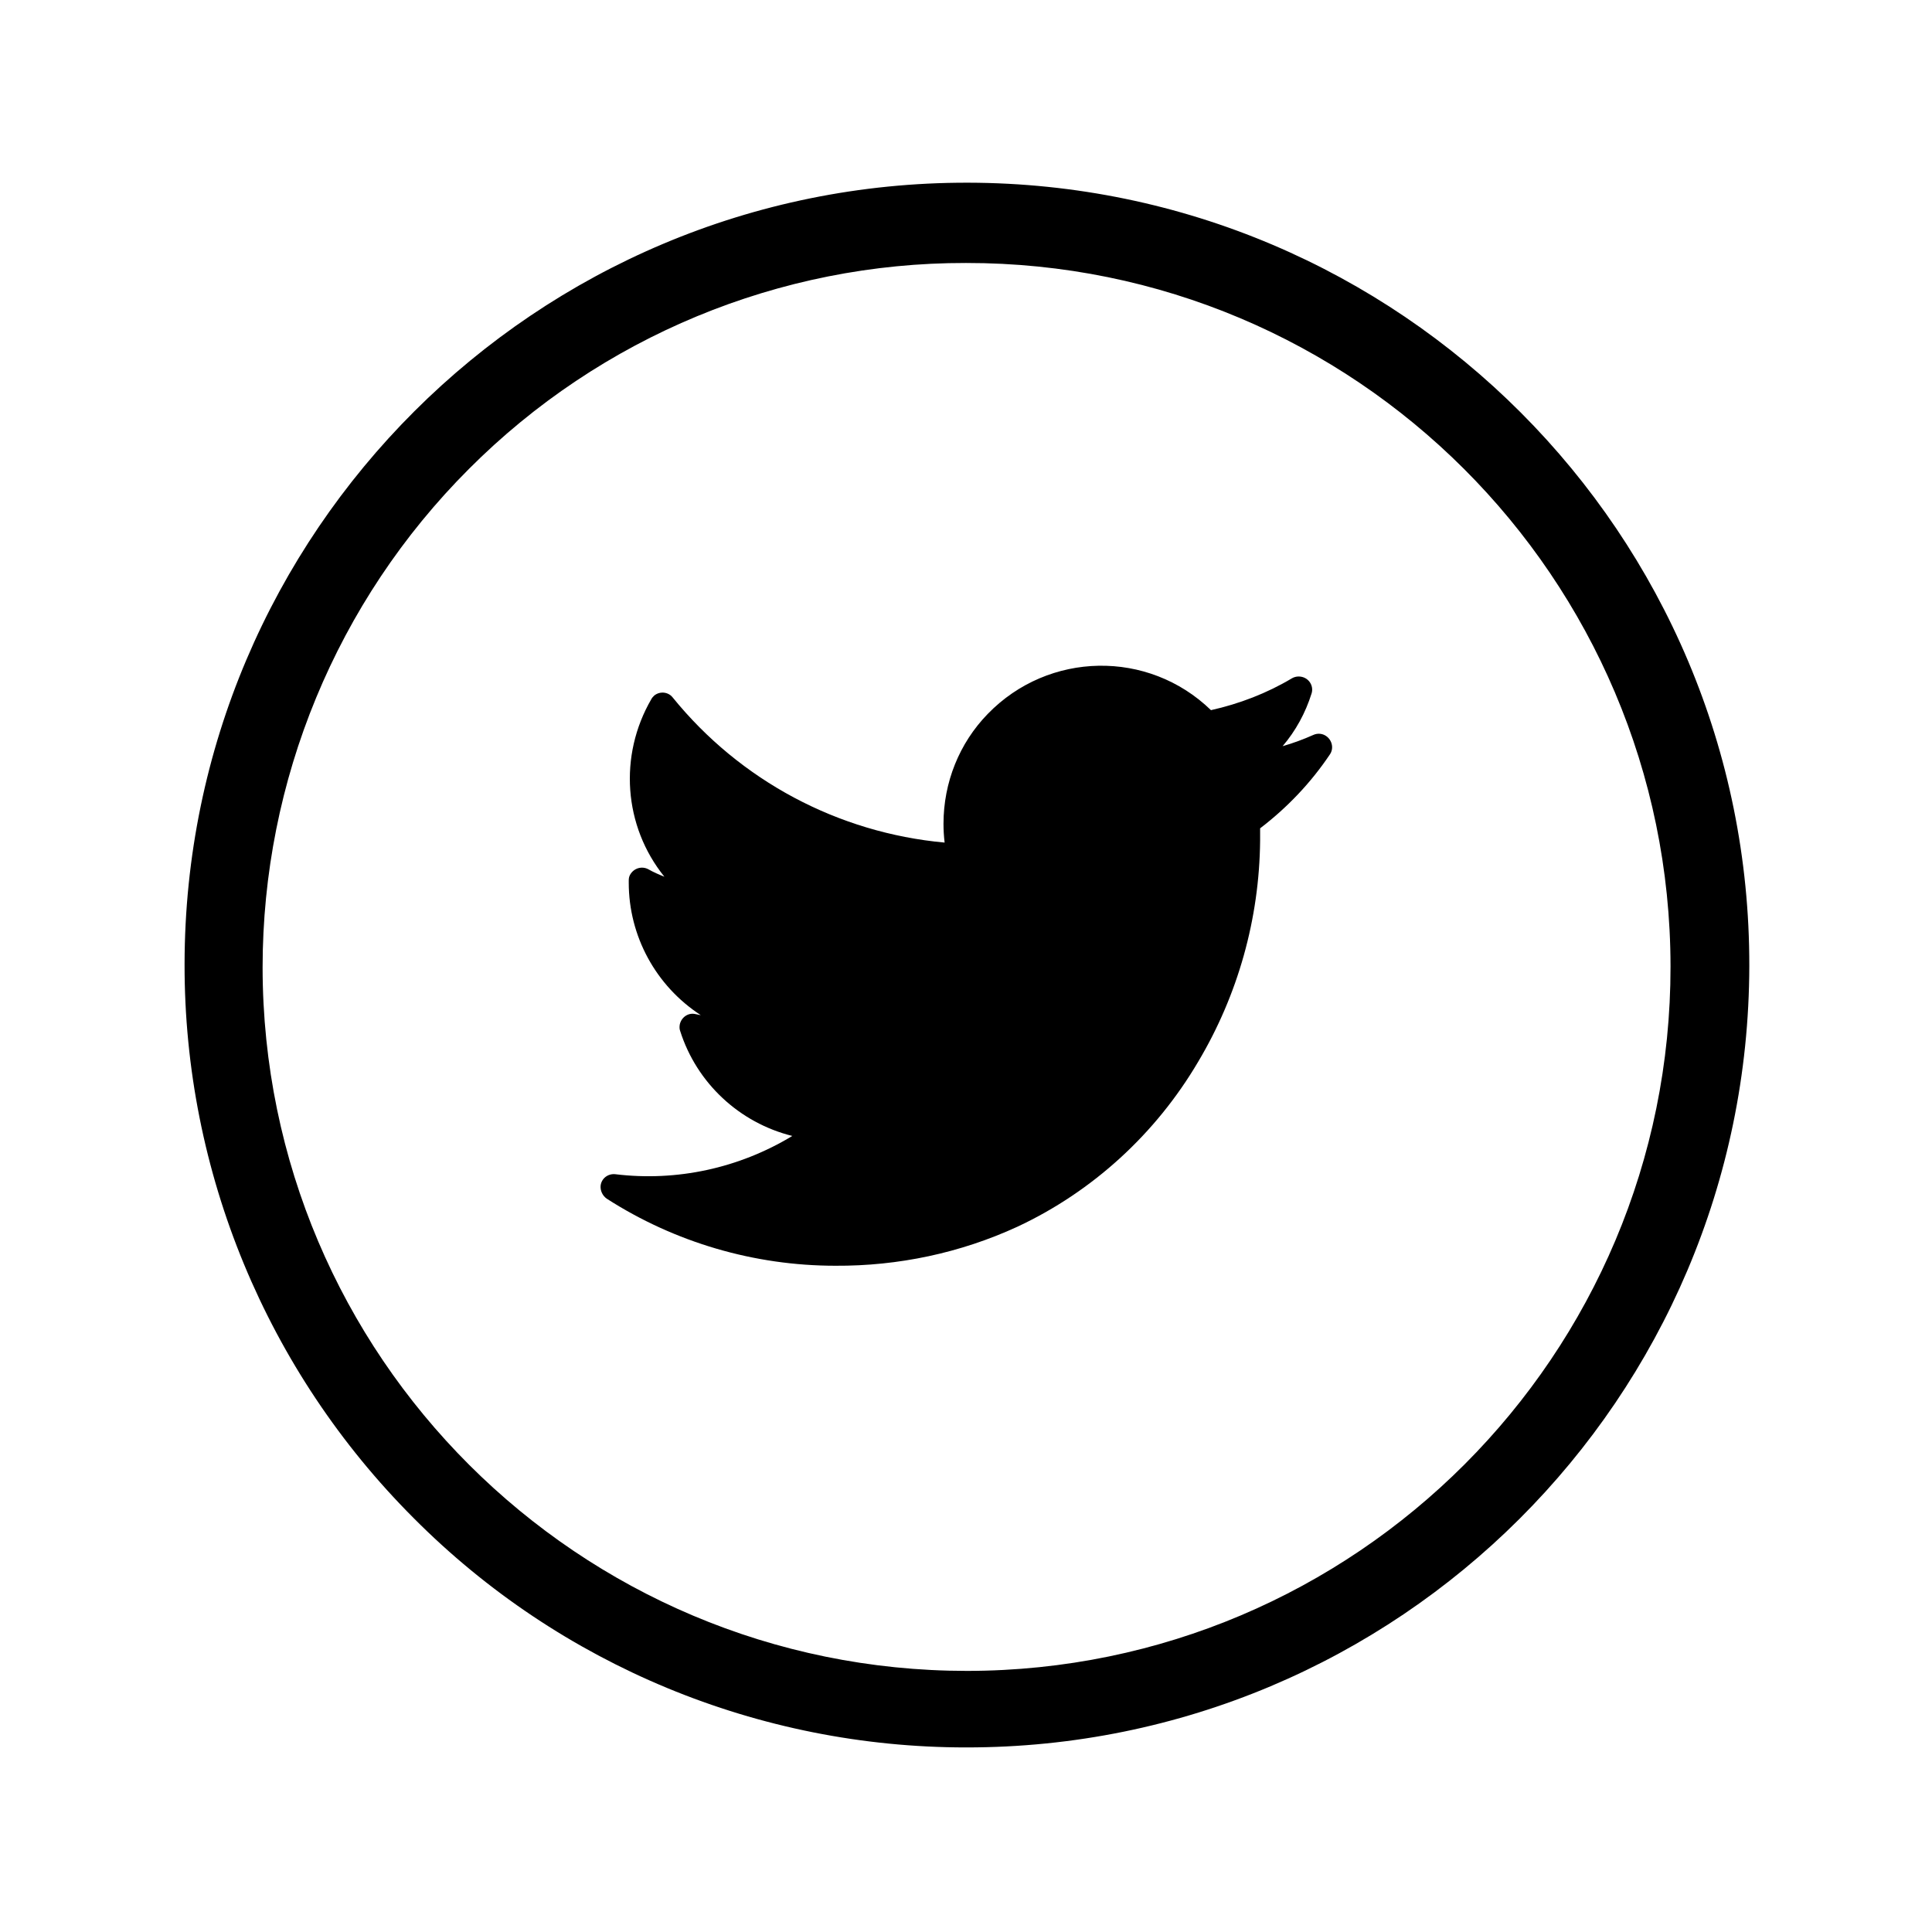 <?xml version="1.0" ?><svg id="Layer_1" style="enable-background:new 0 0 515 515;" version="1.1" viewBox="0 0 515 515" xml:space="preserve" xmlns="http://www.w3.org/2000/svg" xmlns:xlink="http://www.w3.org/1999/xlink"><title/><g id="Layer_2"><g id="Layer_1-2"><path d="M257.5,465.8c115.2,0.1,208.6-93.1,208.8-208.3S373.1,48.9,258,48.7S49.3,141.9,49.2,257c-0.1,55.4,21.9,108.5,61.1,147.7    C149.3,443.9,202.3,465.8,257.5,465.8z M257.5,70.1c103.6-0.1,187.7,83.9,187.8,187.5c0.1,103.6-83.9,187.7-187.5,187.8    C154.2,445.4,70.1,361.5,70,257.9c0-49.8,19.7-97.6,55-132.9C160.1,89.8,207.8,70,257.5,70.1L257.5,70.1z"/><path d="M161.7,319.5c18.2,11.7,39.4,17.9,61,17.9c16.7,0.1,33.3-3.4,48.5-10.4c20.1-9.4,36.9-24.8,48.2-44    c10.6-17.8,16.3-38.1,16.5-58.9c0-1.1,0-2.2,0-3.3c7.2-5.5,13.5-12.1,18.6-19.7c1.1-1.6,0.6-3.8-1-4.9c-1-0.7-2.3-0.8-3.4-0.3    c-2.7,1.2-5.4,2.2-8.2,3c3.5-4.1,6.1-8.9,7.7-14c0.6-1.8-0.4-3.8-2.3-4.4c-1-0.3-2-0.2-2.9,0.3c-6.7,4-14,6.8-21.6,8.5    c-16.7-16.2-43.3-15.7-59.5,1c-7.6,7.8-11.8,18.3-11.8,29.3c0,1.7,0.1,3.3,0.3,5c-28.4-2.6-54.5-16.5-72.5-38.7    c-1.2-1.5-3.4-1.7-4.9-0.5c-0.3,0.3-0.6,0.6-0.8,1c-8.7,15-7.4,33.8,3.5,47.3c-1.5-0.6-2.9-1.2-4.3-2c-1.7-0.9-3.8-0.3-4.8,1.4    c-0.3,0.5-0.4,1-0.4,1.6c0,0.3,0,0.4,0,0.6c0,14.2,7.2,27.5,19.2,35.3c-0.5-0.1-1-0.2-1.5-0.3c-1.9-0.4-3.7,0.9-4.1,2.8    c-0.1,0.6-0.1,1.2,0.1,1.7c4.4,13.9,15.8,24.5,29.9,28C197,311.4,180.4,315,164,313c-1.9-0.2-3.7,1.1-3.9,3.1    C160,317.4,160.6,318.7,161.7,319.5L161.7,319.5z"/></g></g></svg>
